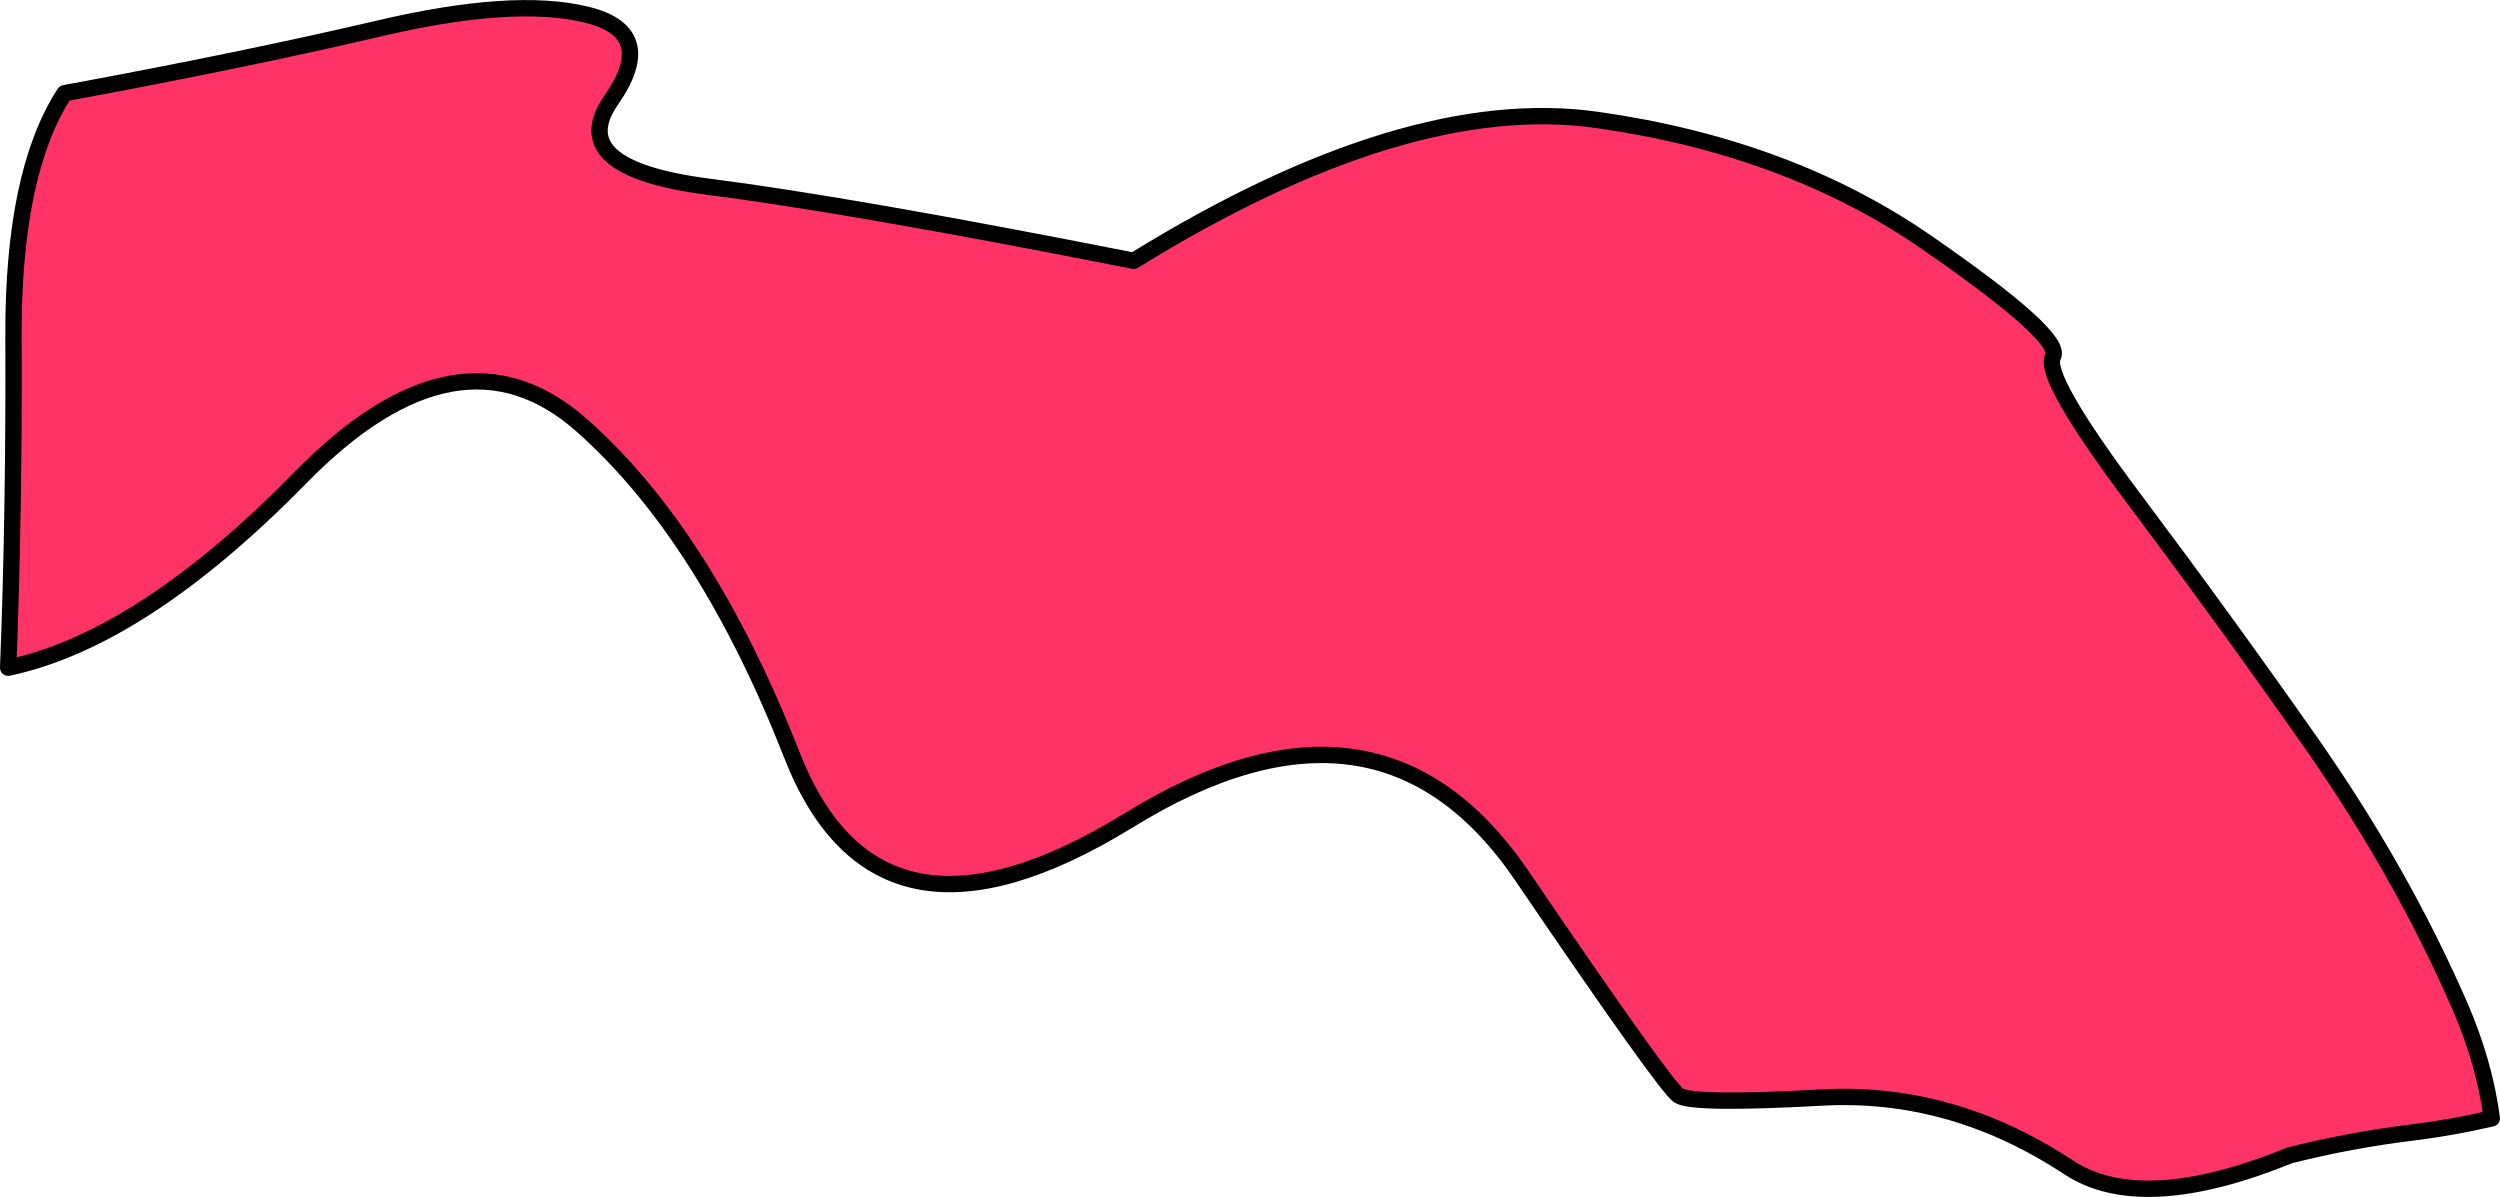 <?xml version="1.0" encoding="UTF-8" standalone="no"?>
<svg xmlns:xlink="http://www.w3.org/1999/xlink" height="292.8px" width="611.6px" xmlns="http://www.w3.org/2000/svg">
  <g transform="matrix(1.0, 0.0, 0.0, 1.0, 89.55, 14.5)">
    <path d="M53.8 -10.95 Q71.6 -6.7 60.0 9.95 48.4 26.6 83.55 31.15 118.7 35.65 187.8 49.3 254.4 8.15 301.25 14.85 348.05 21.5 381.7 44.75 415.3 67.95 412.7 72.75 410.05 77.55 432.3 107.25 454.55 136.9 475.75 167.1 497.95 198.85 512.2 231.55 518.25 245.45 520.05 259.1 510.35 261.35 500.6 262.55 485.2 264.45 470.6 268.15 434.45 282.85 416.55 271.1 387.95 252.25 356.2 254.0 324.4 255.75 321.1 253.5 317.75 251.2 282.8 199.8 247.85 148.4 186.55 186.2 125.2 223.95 104.2 170.25 83.15 116.55 52.95 89.7 22.7 62.75 -16.05 102.35 -54.8 141.9 -87.55 148.85 -86.05 110.5 -86.25 67.85 -86.4 27.75 -73.75 8.3 -30.1 0.25 3.05 -7.5 35.95 -15.25 53.8 -10.95" fill="#ff3366" fill-rule="evenodd" stroke="none"/>
    <path d="M53.8 -10.95 Q71.6 -6.7 60.0 9.95 48.4 26.6 83.55 31.15 118.7 35.65 187.8 49.3 254.4 8.15 301.25 14.85 348.05 21.5 381.7 44.75 415.3 67.95 412.7 72.75 410.05 77.55 432.3 107.25 454.55 136.9 475.75 167.1 497.95 198.85 512.2 231.55 518.25 245.45 520.05 259.1 510.35 261.35 500.6 262.55 485.2 264.45 470.6 268.15 434.45 282.85 416.55 271.1 387.95 252.25 356.2 254.0 324.4 255.75 321.1 253.5 317.75 251.2 282.8 199.8 247.85 148.4 186.55 186.2 125.2 223.95 104.2 170.25 83.15 116.55 52.95 89.7 22.7 62.75 -16.05 102.35 -54.8 141.9 -87.55 148.85 -86.05 110.5 -86.25 67.85 -86.4 27.75 -73.75 8.3 -30.1 0.25 3.05 -7.5 35.95 -15.25 53.8 -10.95 Z" fill="none" stroke="#000000" stroke-linecap="round" stroke-linejoin="round" stroke-width="4.0"/>
  </g>
</svg>
